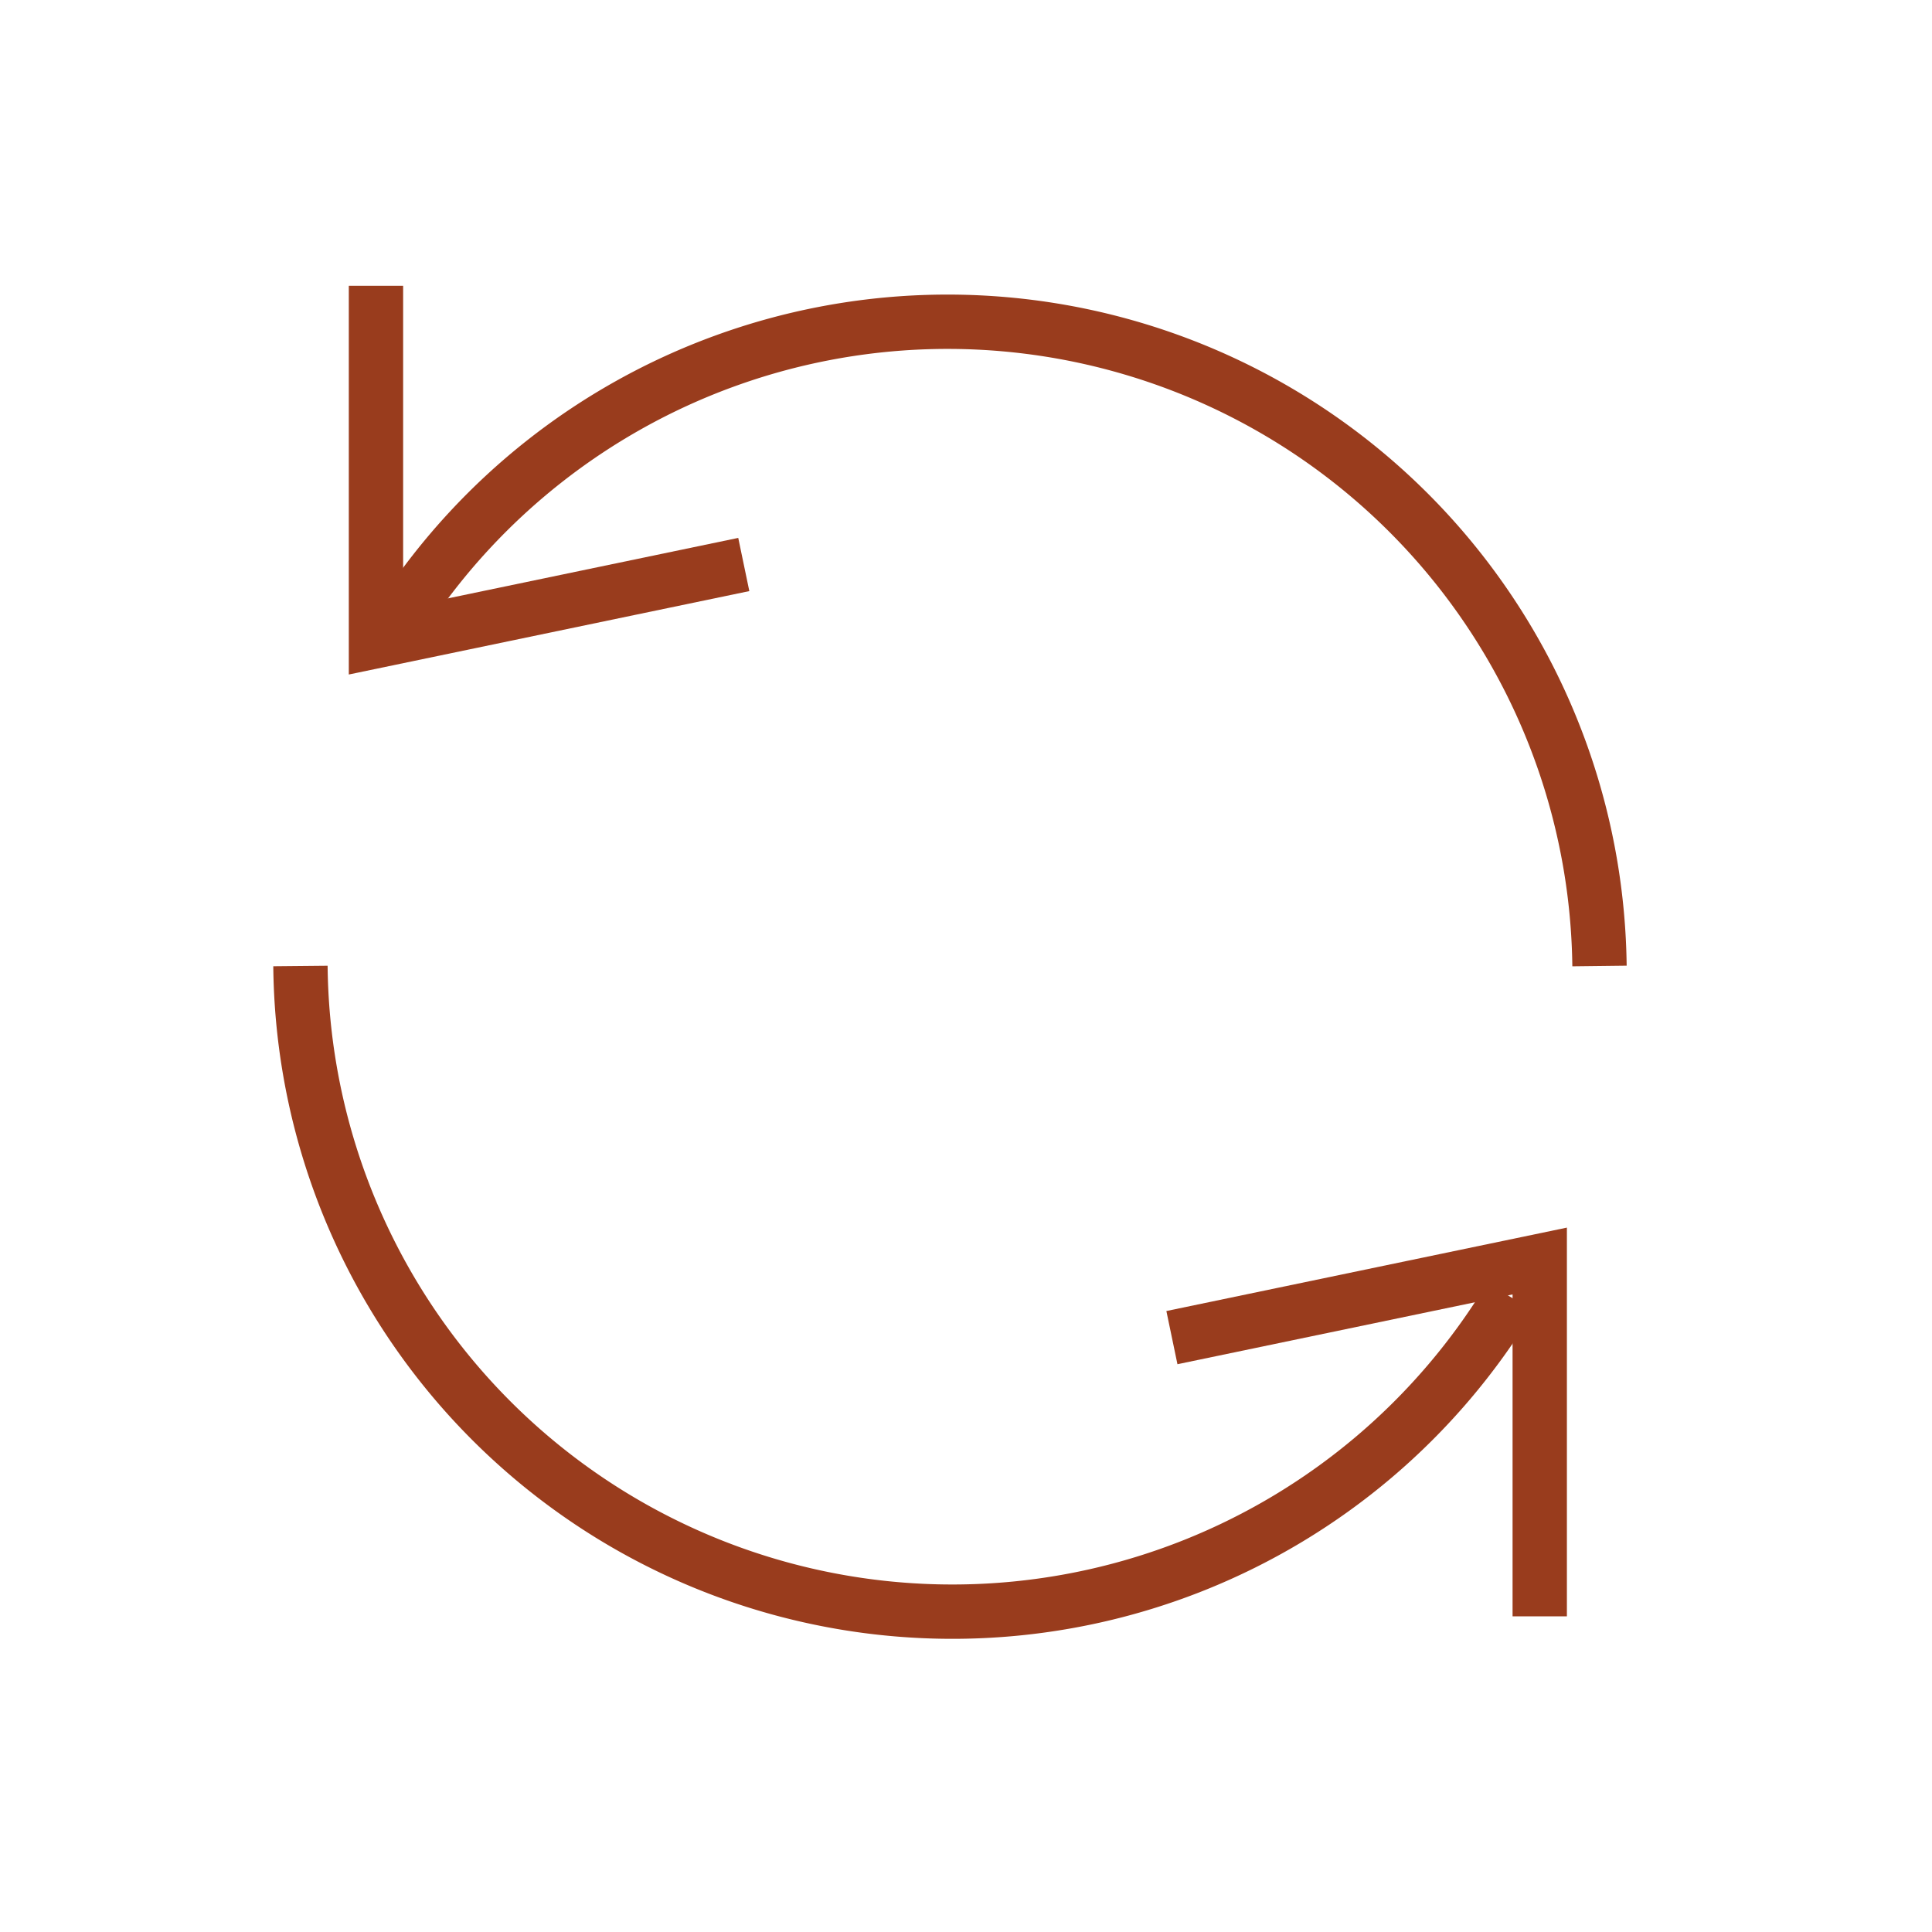 <svg id="Layer_1" data-name="Layer 1" xmlns="http://www.w3.org/2000/svg" viewBox="0 0 35.56 35.56"><defs><style>.cls-1{fill:none;stroke:#993c1d;stroke-miterlimit:10;}</style></defs><title>changes</title><path class="cls-1" d="M7.44,11.29a12,12,0,0,1,22,6.49"/><path class="cls-1" d="M27.8,23.87A12,12,0,0,1,5.53,17.78"/><polyline class="cls-1" points="21.57 24.62 28.34 23.21 28.34 29.75"/><polyline class="cls-1" points="13.69 10.39 6.92 11.8 6.92 5.26"/></svg>